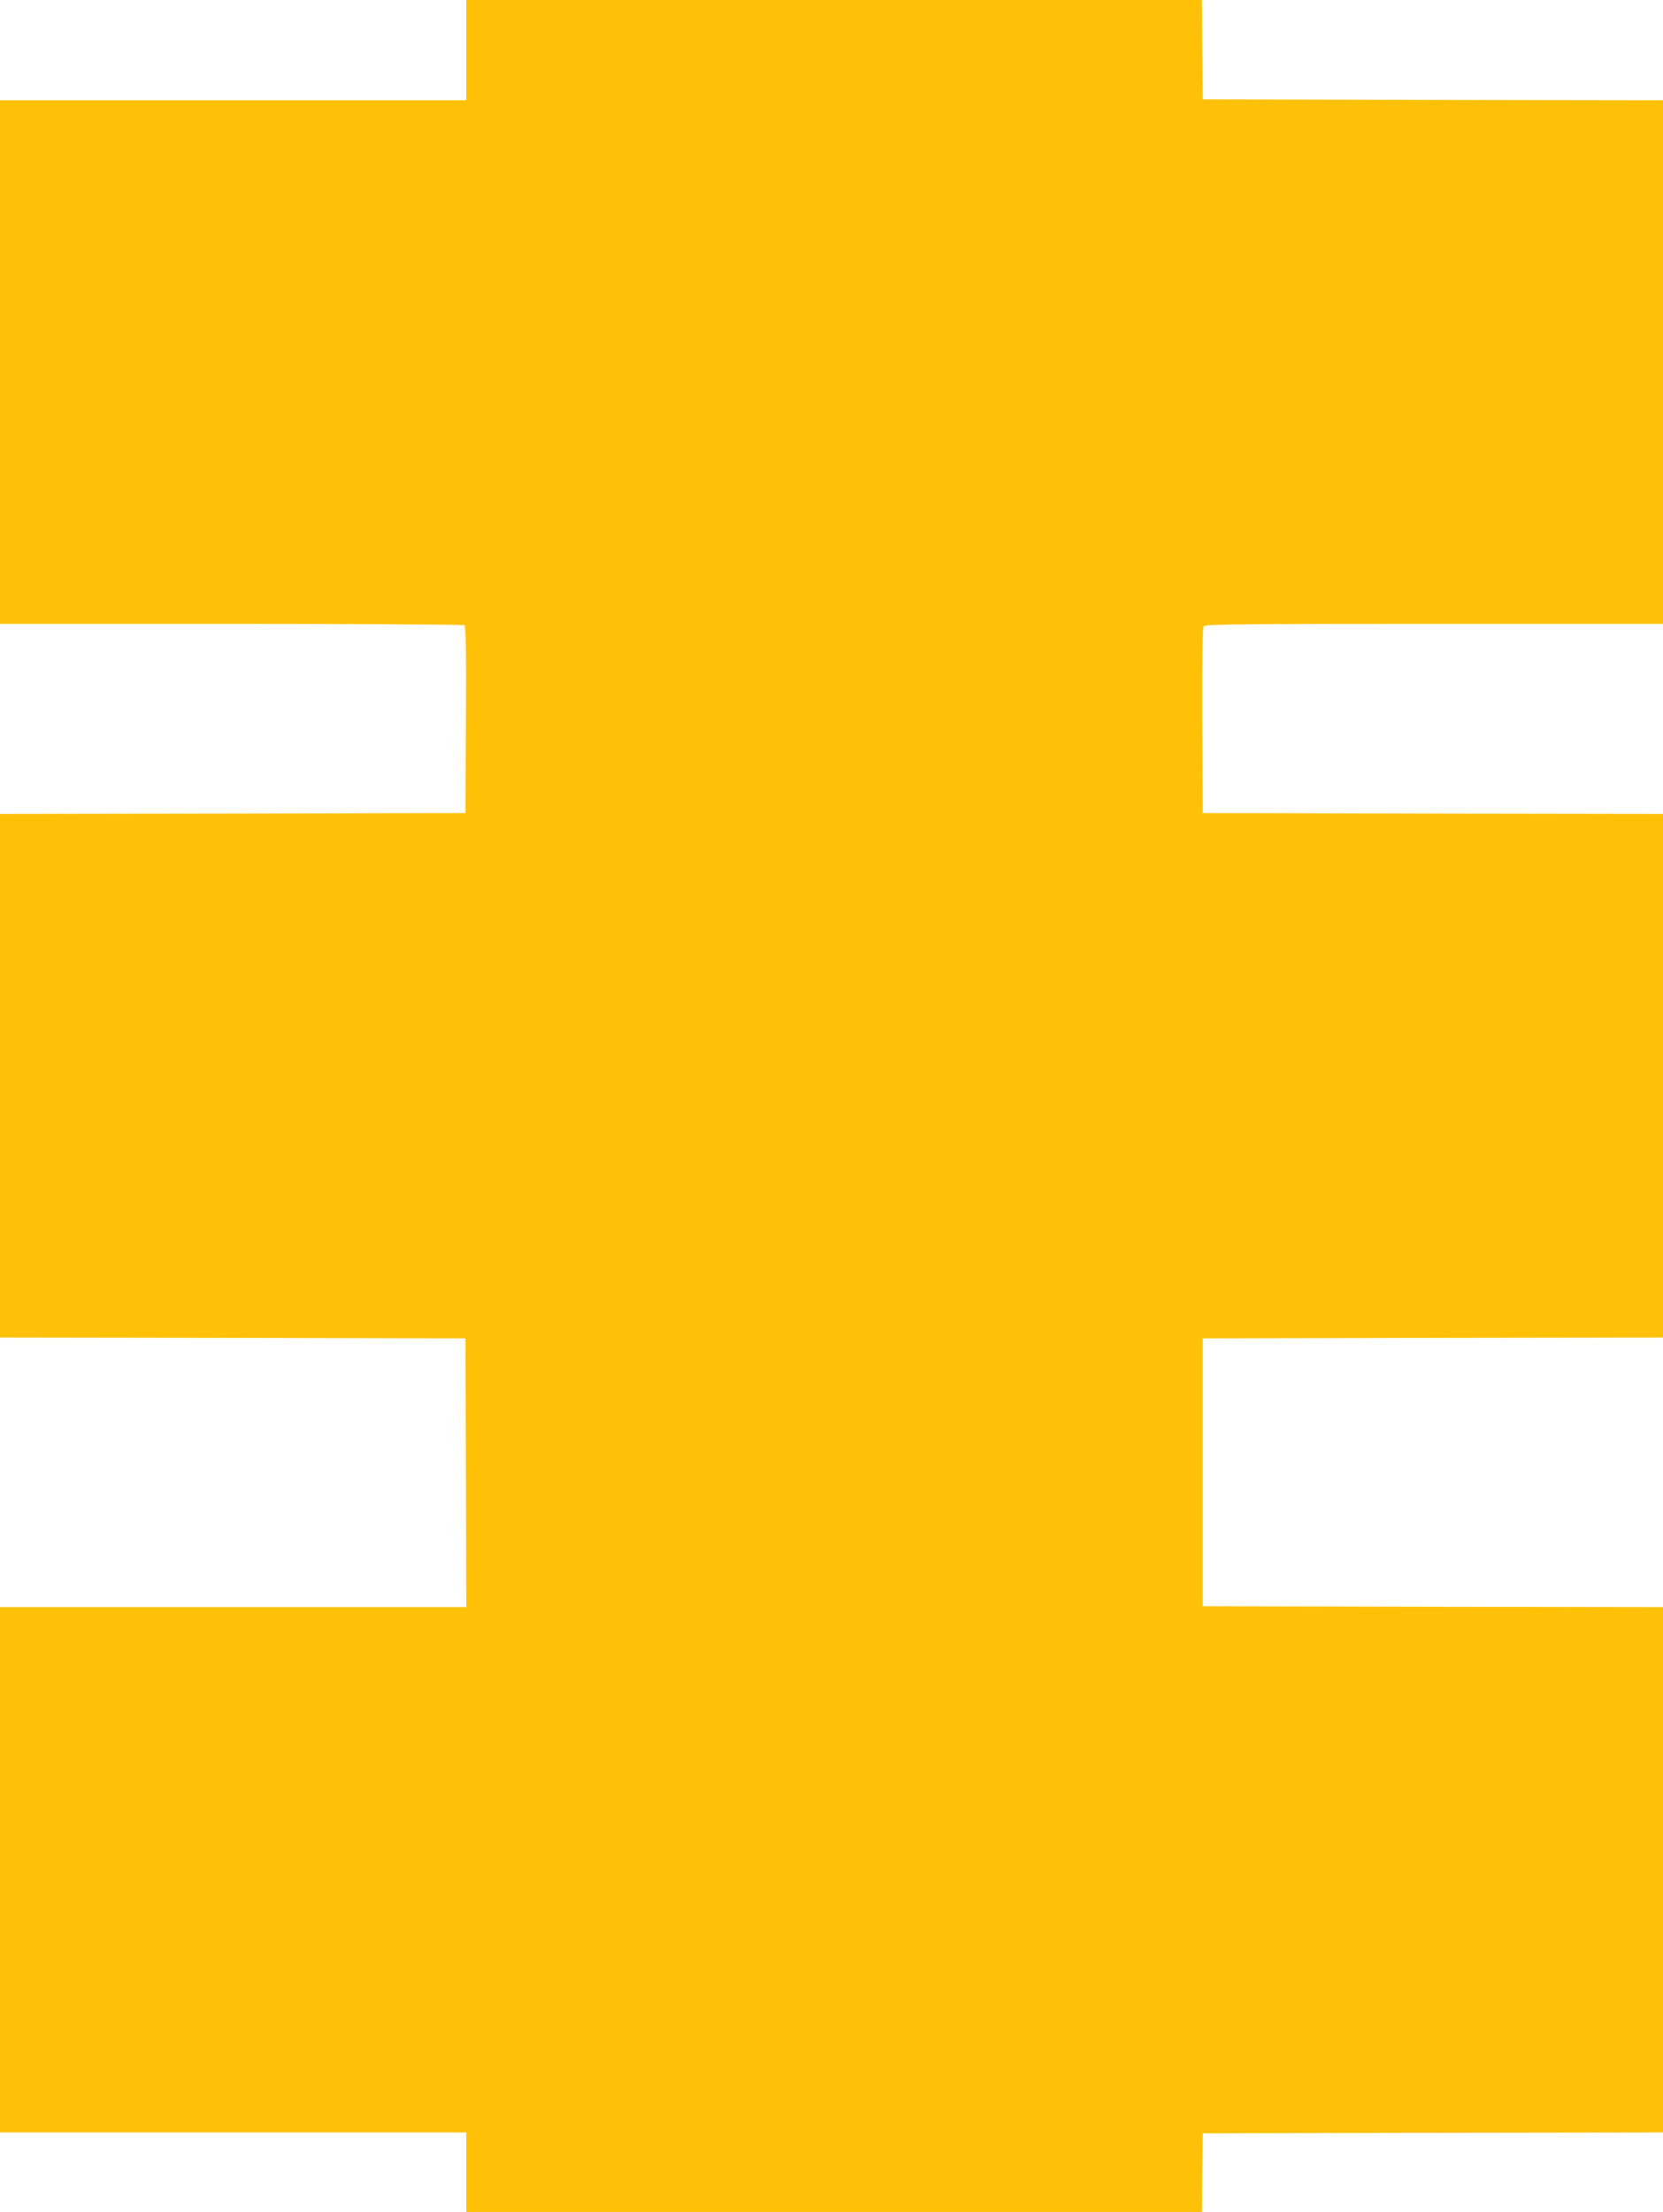 <?xml version="1.0" standalone="no"?>
<!DOCTYPE svg PUBLIC "-//W3C//DTD SVG 20010904//EN"
 "http://www.w3.org/TR/2001/REC-SVG-20010904/DTD/svg10.dtd">
<svg version="1.0" xmlns="http://www.w3.org/2000/svg"
 width="963pt" height="1280pt" viewBox="0 0 963 1280"
 preserveAspectRatio="xMidYMid meet">
<g transform="translate(0,1280) scale(0.1,-0.1)"
fill="#ffc107" stroke="none">
<path d="M2700 12510 l0 -290 -1350 0 -1350 0 0 -1515 0 -1515 1338 0 c735 0
1343 -4 1350 -8 10 -7 12 -123 10 -548 l-3 -539 -1348 -3 -1347 -2 0 -1515 0
-1515 1348 -2 1347 -3 3 -777 2 -778 -1350 0 -1350 0 0 -1520 0 -1520 1350 0
1350 0 0 -230 0 -230 2130 0 2130 0 2 228 3 227 1332 3 1333 2 0 1520 0 1520
-1332 2 -1333 3 0 775 0 775 1333 3 1332 2 0 1515 0 1515 -1332 2 -1333 3 -3
534 c-1 386 1 538 9 547 10 12 230 14 1335 14 l1324 0 0 1515 0 1515 -1333 2
-1332 3 -3 288 -2 287 -2130 0 -2130 0 0 -290z"/>
</g>
</svg>
